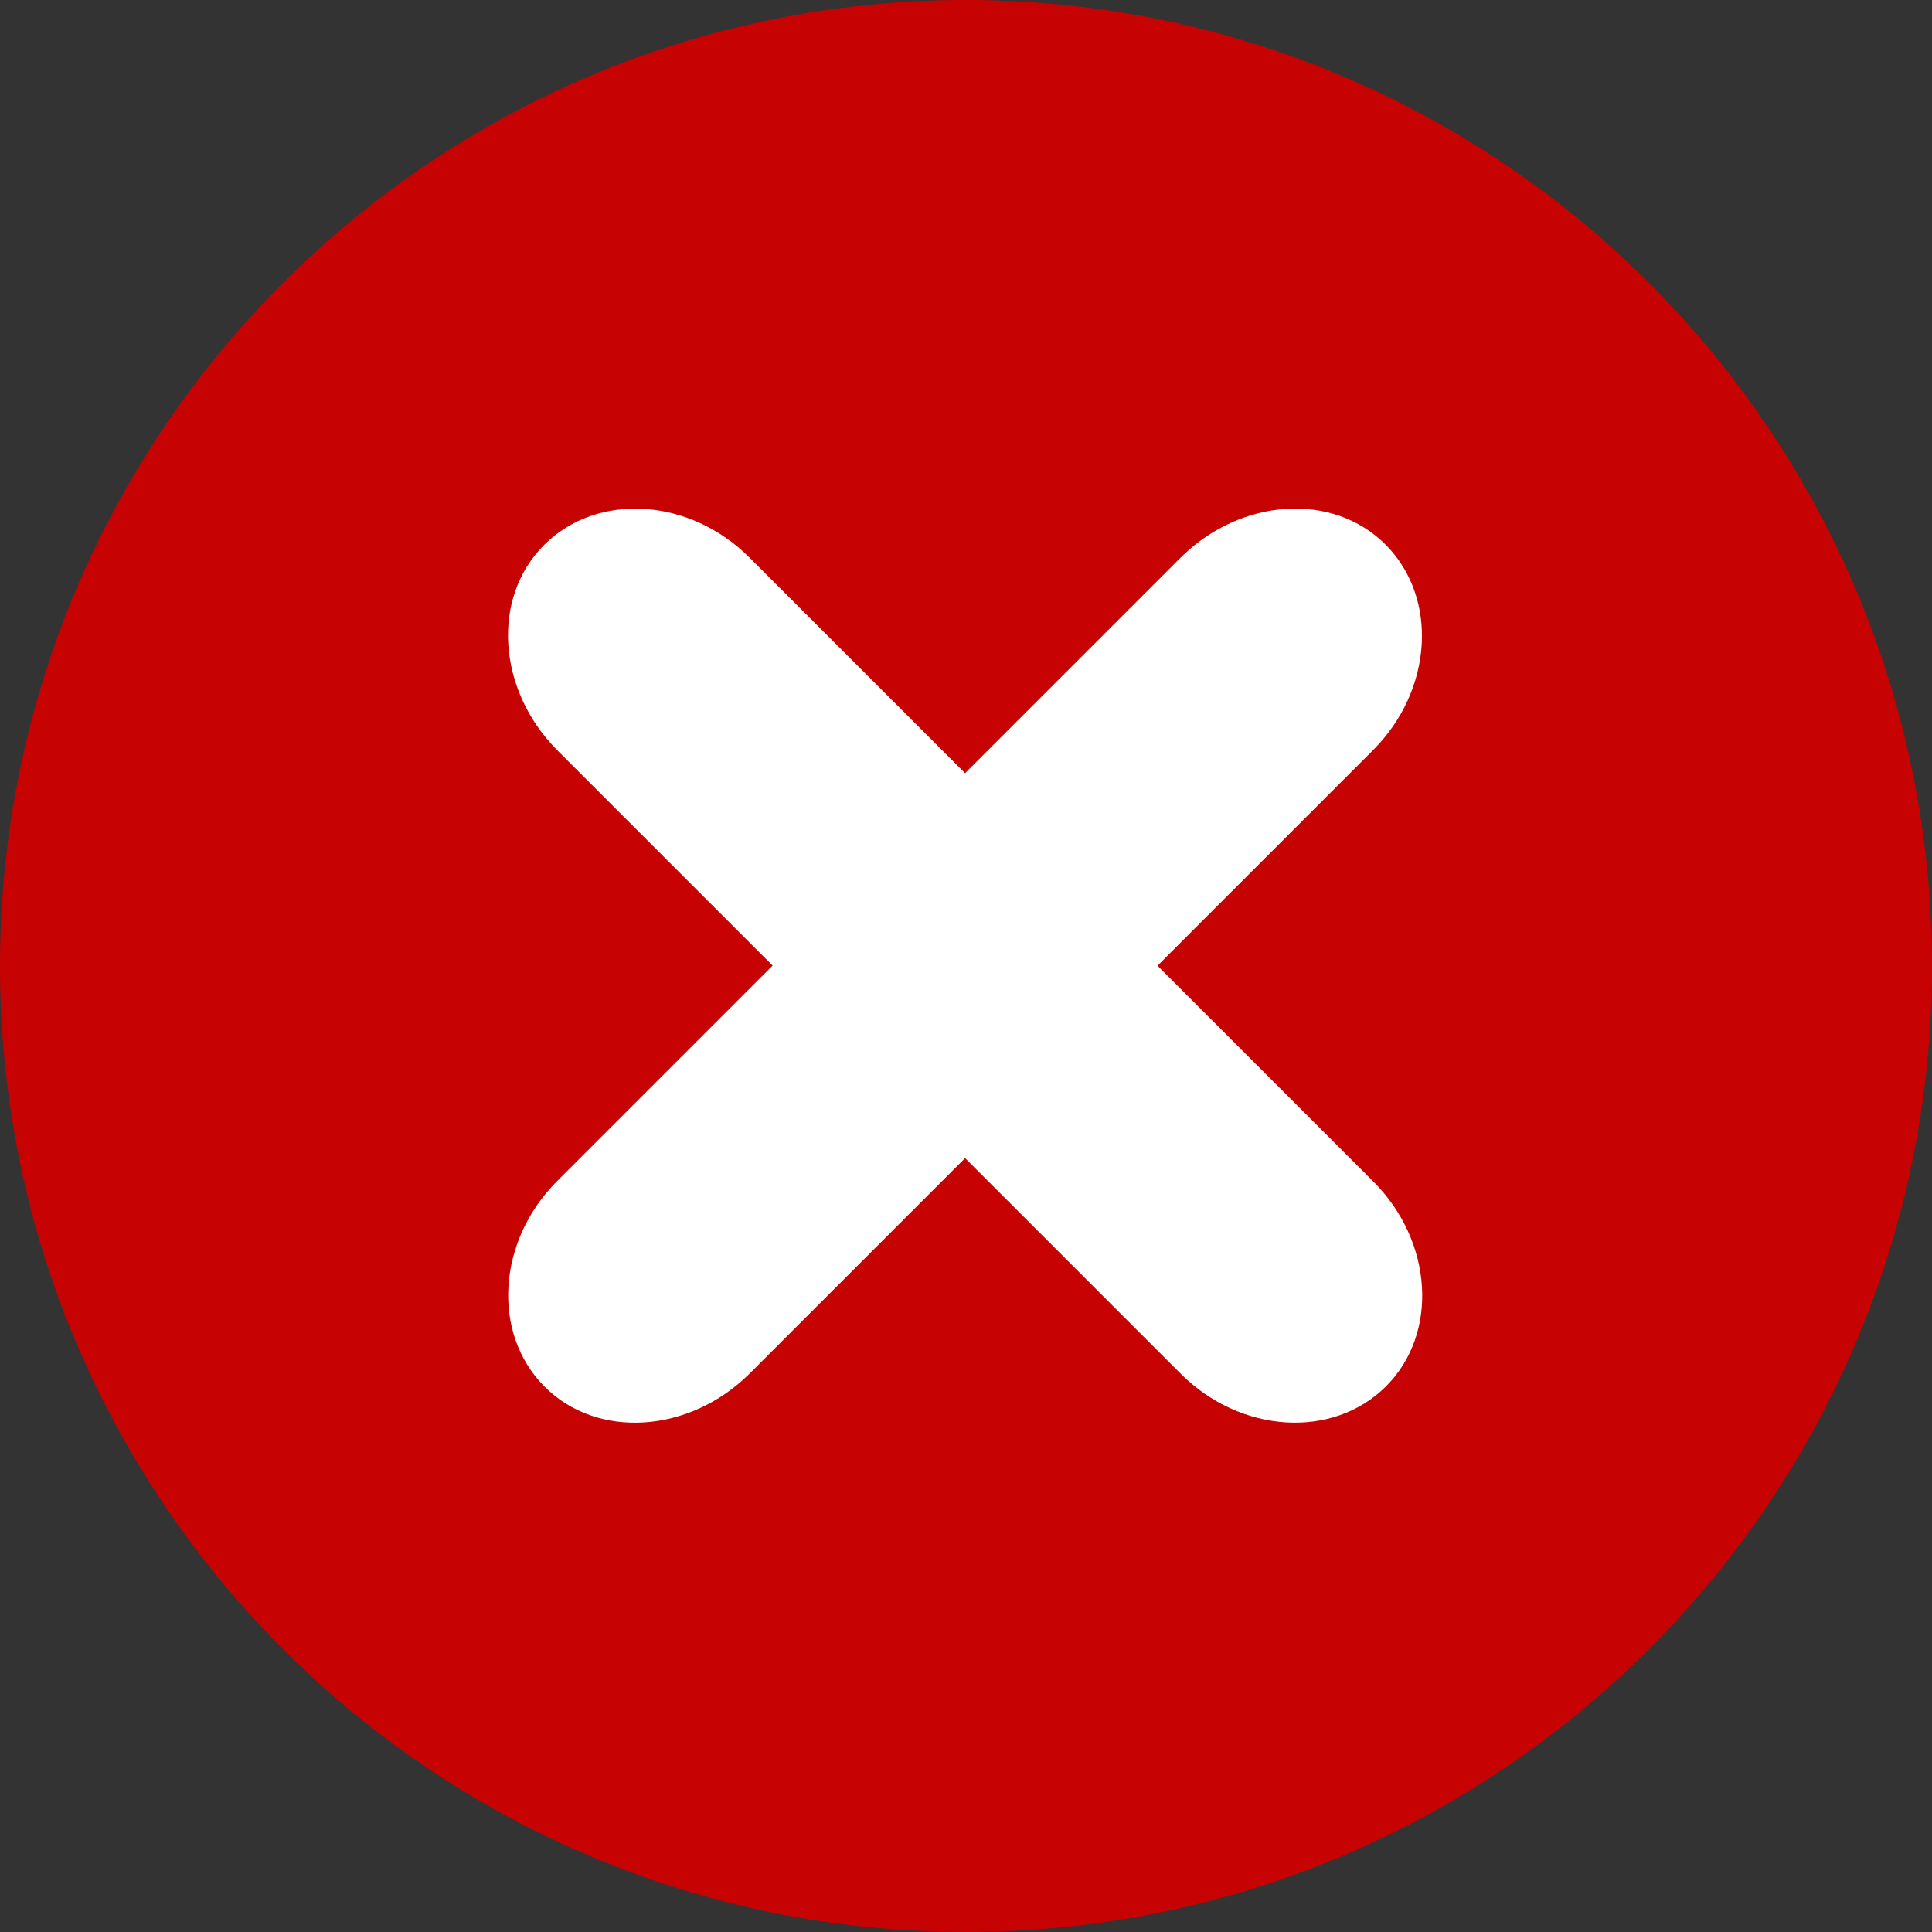 <svg width="32" height="32" viewBox="0 0 32 32" fill="none" xmlns="http://www.w3.org/2000/svg">
<rect x="0" y="0" width="32" height="32" fill="#333333" stroke="none"/>
<g clip-path="url(#clip0_2_5)">
<path d="M16 32C24.837 32 32 24.837 32 16C32 7.163 24.837 0 16 0C7.163 0 0 7.163 0 16C0 24.837 7.163 32 16 32Z" fill="#C60202"/>
<path d="M22.742 19.565L19.172 15.995L22.742 12.425C23.733 11.434 23.828 9.907 22.954 9.025C22.081 8.143 20.552 8.245 19.555 9.236L15.985 12.806L12.415 9.236C11.424 8.243 9.895 8.148 9.015 9.023C8.134 9.899 8.236 11.425 9.227 12.423L12.797 15.993L9.227 19.563C8.236 20.554 8.141 22.082 9.015 22.963C9.889 23.844 11.417 23.743 12.415 22.752L15.985 19.182L19.555 22.752C20.547 23.745 22.074 23.84 22.954 22.965C23.835 22.089 23.738 20.556 22.742 19.565Z" fill="white"/>
</g>
<defs>
<clipPath id="clip0_2_5">
<rect width="32" height="31.998" fill="white"/>
</clipPath>
</defs>
</svg>
